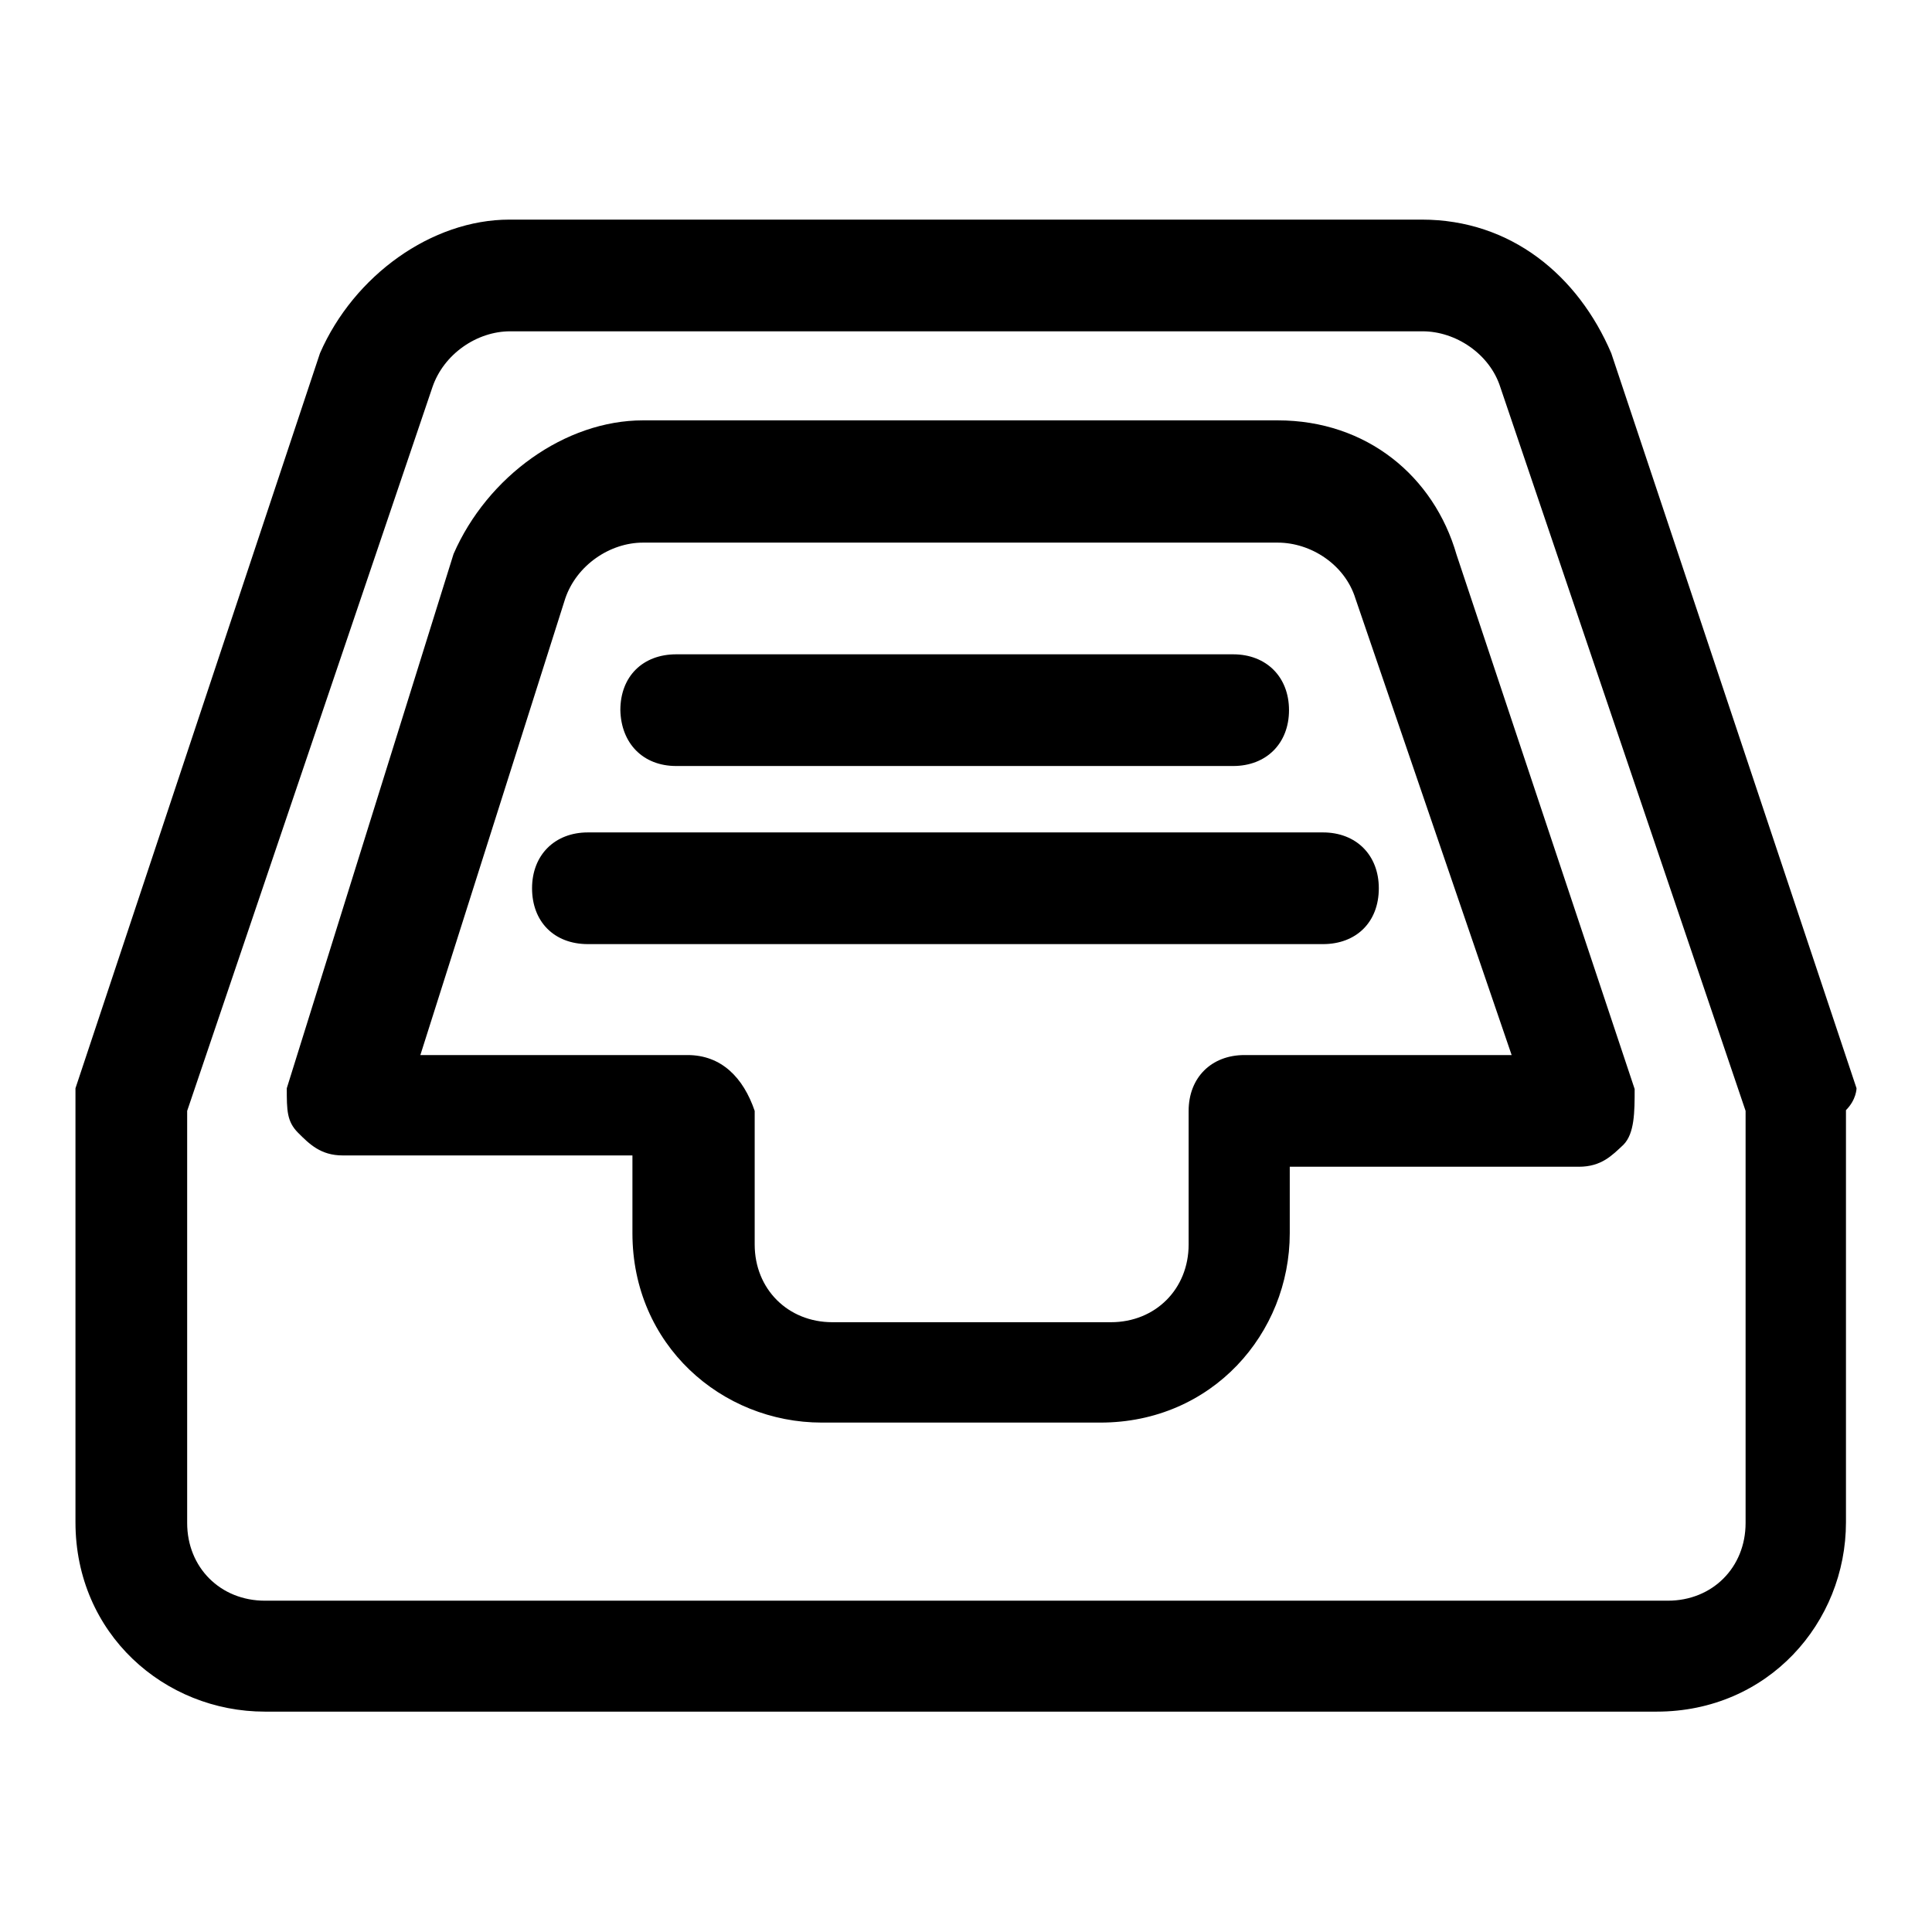<?xml version="1.0" encoding="utf-8"?>
<!-- Svg Vector Icons : http://www.onlinewebfonts.com/icon -->
<!DOCTYPE svg PUBLIC "-//W3C//DTD SVG 1.1//EN" "http://www.w3.org/Graphics/SVG/1.1/DTD/svg11.dtd">
<svg version="1.1" xmlns="http://www.w3.org/2000/svg" xmlns:xlink="http://www.w3.org/1999/xlink" x="0px" y="0px" viewBox="0 0 256 256" enable-background="new 0 0 256 256" xml:space="preserve">
<g> <path fill="#000000" d="M246,144.2l-32.5-97.4c-4.4-10.3-13.3-17.7-25.1-17.7H67.5c-10.3,0-20.6,7.4-25.1,17.7L10,144.2v57.5 c0,14.8,11.8,25.1,25.1,25.1h184.4c14.8,0,25.1-11.8,25.1-25.1v-54.6C246,145.7,246,144.2,246,144.2z M231.3,201.8 c0,5.9-4.4,10.3-10.3,10.3H35.1c-5.9,0-10.3-4.4-10.3-10.3v-54.6l32.5-95.9c1.5-4.4,5.9-7.4,10.3-7.4h120.9c4.4,0,8.9,3,10.3,7.4 l32.5,95.9V201.8z M169.3,55.7H85.2c-10.3,0-20.6,7.4-25.1,17.7L38,144.2c0,2.9,0,4.4,1.5,5.9s3,3,5.9,3h38.4v10.3 c0,14.8,11.8,25.1,25.1,25.1h36.9c14.8,0,25.1-11.8,25.1-25.1v-8.8h38.3c3,0,4.4-1.5,5.9-2.9c1.5-1.5,1.5-4.4,1.5-7.4l-23.6-70.8 C190,63.1,181.1,55.7,169.3,55.7L169.3,55.7z M164.9,139.8c-4.4,0-7.4,3-7.4,7.4v17.7c0,5.9-4.4,10.3-10.3,10.3h-36.9 c-5.9,0-10.3-4.4-10.3-10.3v-17.7c-1.5-4.4-4.4-7.4-8.9-7.4H55.7l19.2-60.5c1.5-4.4,5.9-7.4,10.3-7.4h84.1c4.4,0,8.9,2.9,10.3,7.4 l20.7,60.5H164.9L164.9,139.8z M89.6,101.5h73.8c4.4,0,7.4-3,7.4-7.4c0-4.4-3-7.4-7.4-7.4H89.6c-4.4,0-7.4,2.9-7.4,7.4 C82.3,98.5,85.2,101.5,89.6,101.5z M77.9,110.3c-4.4,0-7.4,3-7.4,7.4c0,4.4,2.9,7.4,7.4,7.4h97.4c4.4,0,7.4-2.9,7.4-7.4 c0-4.4-3-7.4-7.4-7.4H77.9z"/></g>
</svg>